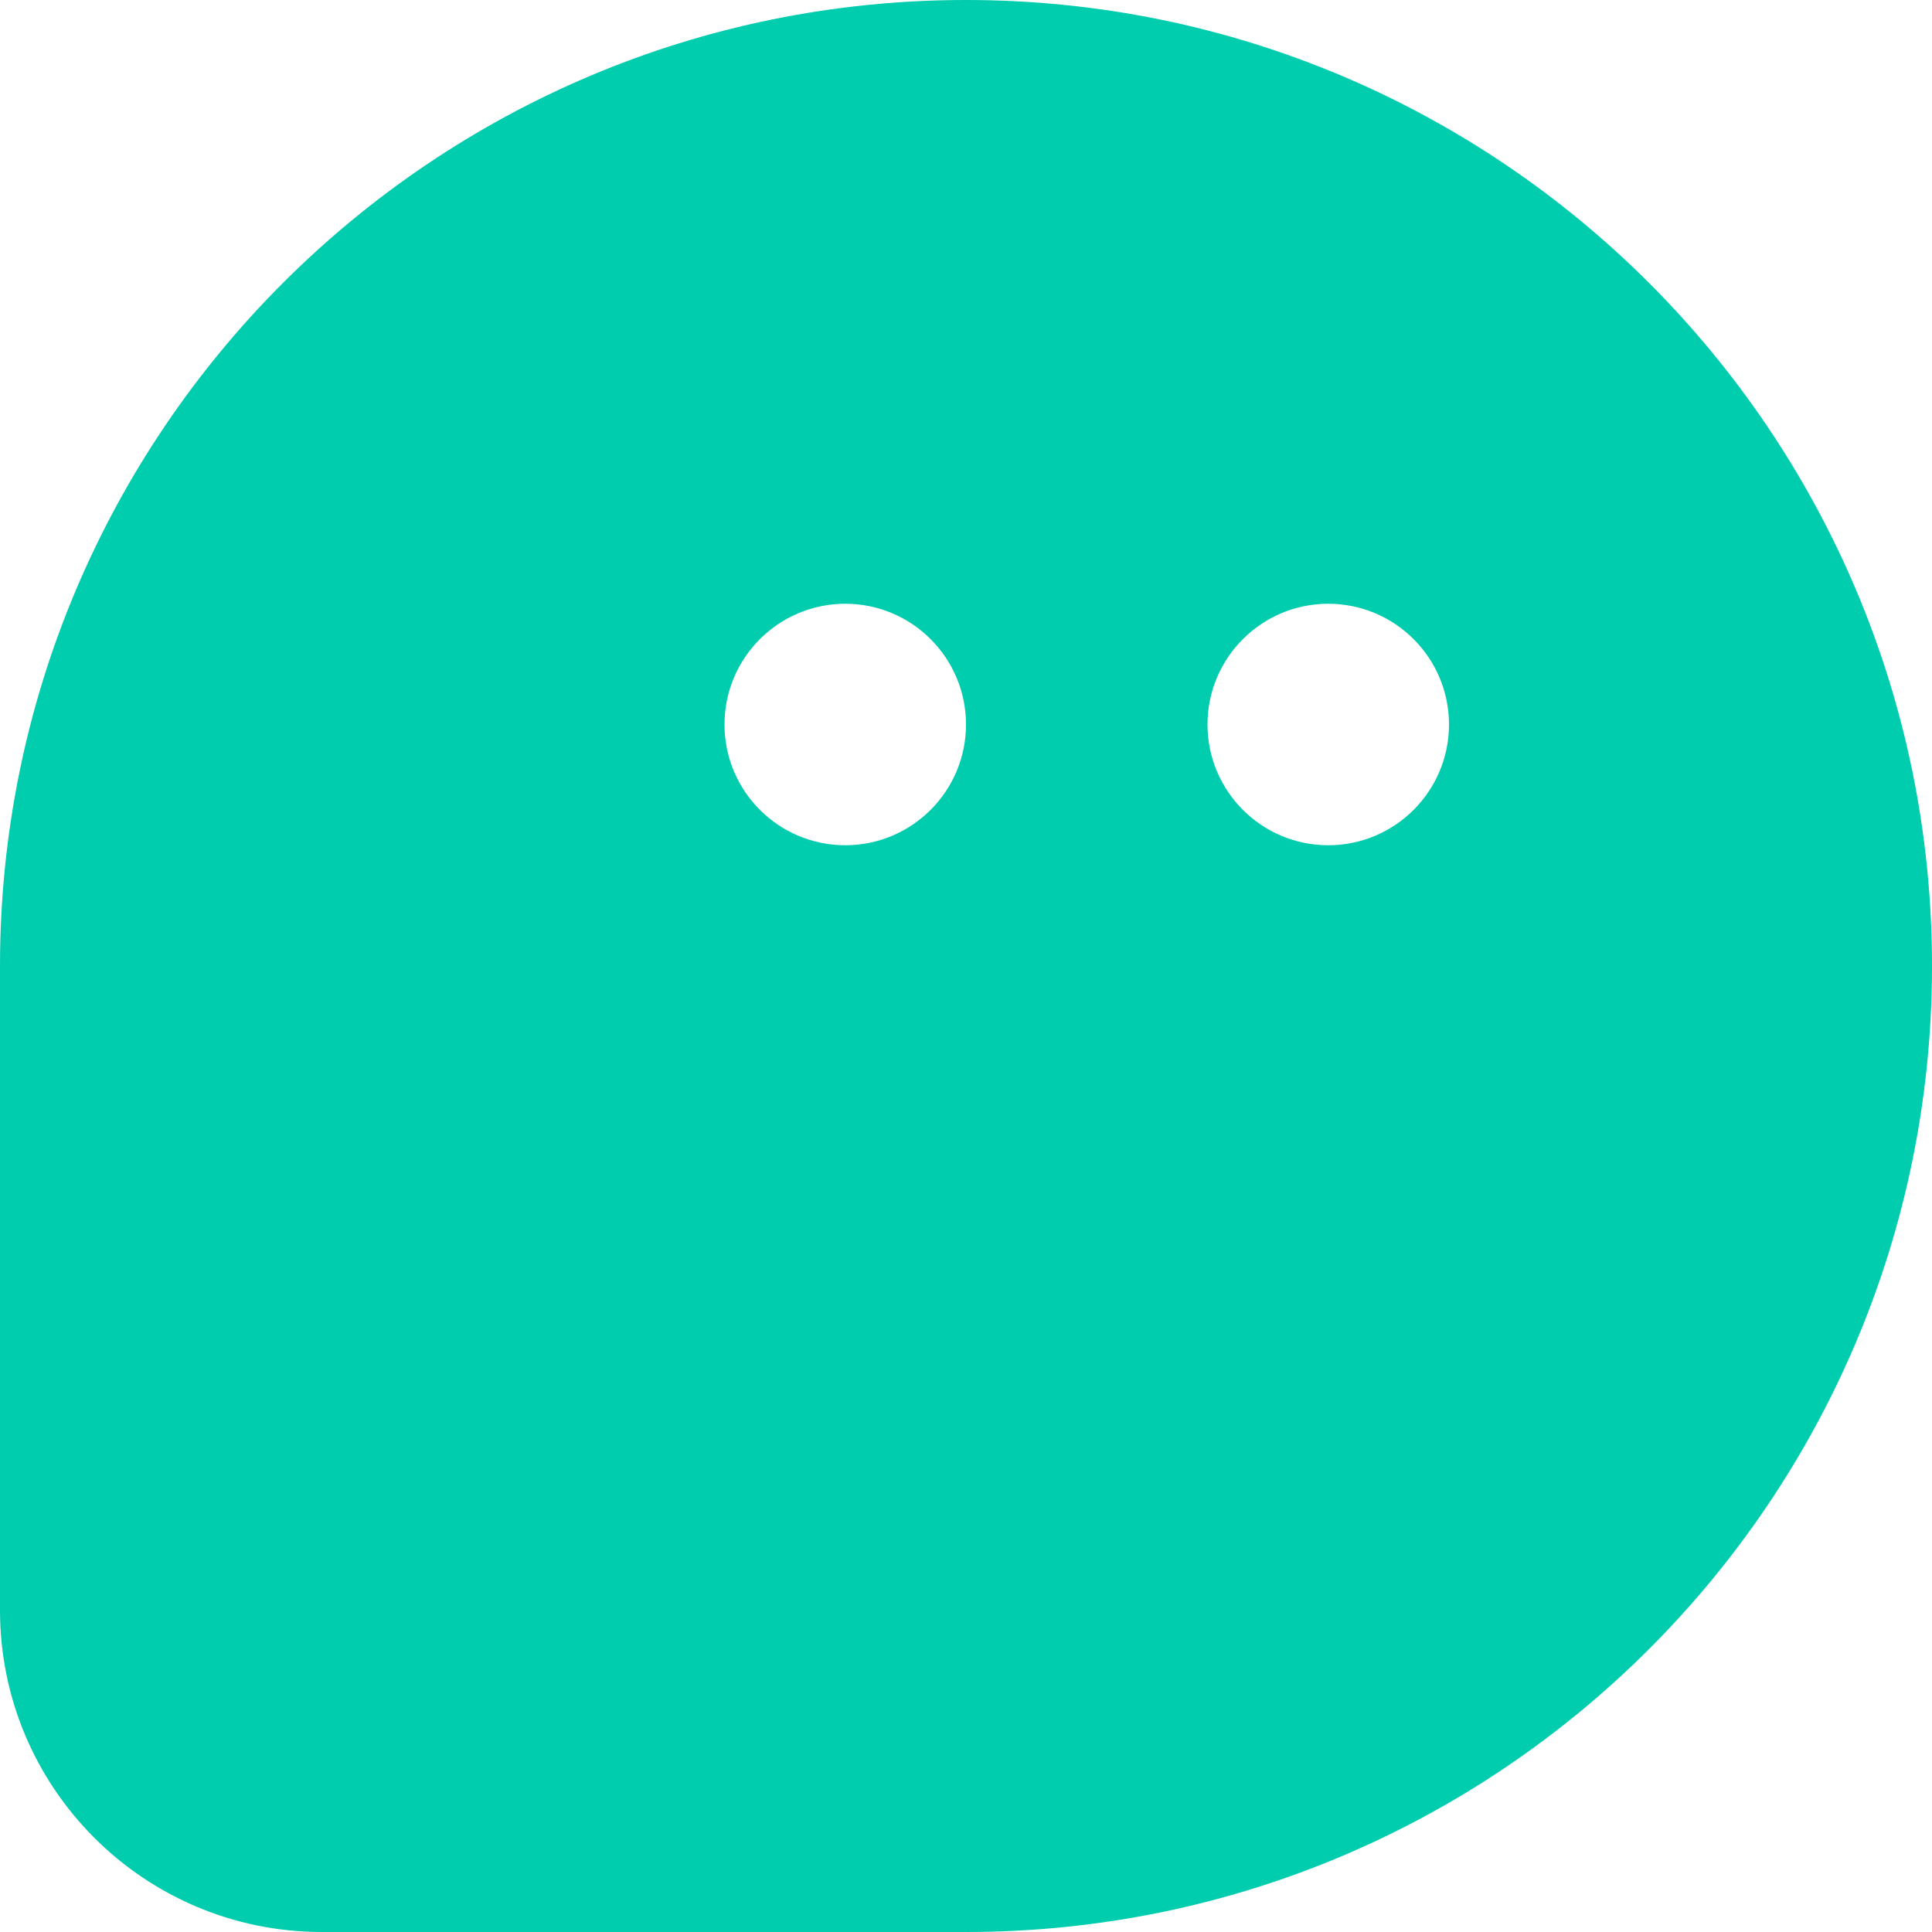 <svg width="16" height="16" viewBox="0 0 16 16" fill="none" xmlns="http://www.w3.org/2000/svg">
<g clip-path="url(#clip0_15343_127325)">
<g clip-path="url(#clip1_15343_127325)">
<path fill-rule="evenodd" clip-rule="evenodd" d="M16 8C16 12.418 12.418 16 8 16H2.666C1.193 16 0 14.807 0 13.334V8C0 3.582 3.582 0 8 0C12.418 0 16 3.582 16 8ZM8 6C8 6.552 7.552 7 7 7C6.448 7 6 6.552 6 6C6 5.448 6.448 5 7 5C7.552 5 8 5.448 8 6ZM11 7C11.552 7 12 6.552 12 6C12 5.448 11.552 5 11 5C10.448 5 10 5.448 10 6C10 6.552 10.448 7 11 7Z" fill="#00CCAE"/>
</g>
</g>
<defs>
<clipPath id="clip0_15343_127325">
<rect width="16" height="16" fill="white"/>
</clipPath>
<clipPath id="clip1_15343_127325">
<rect width="16" height="16" fill="white"/>
</clipPath>
</defs>
</svg>
